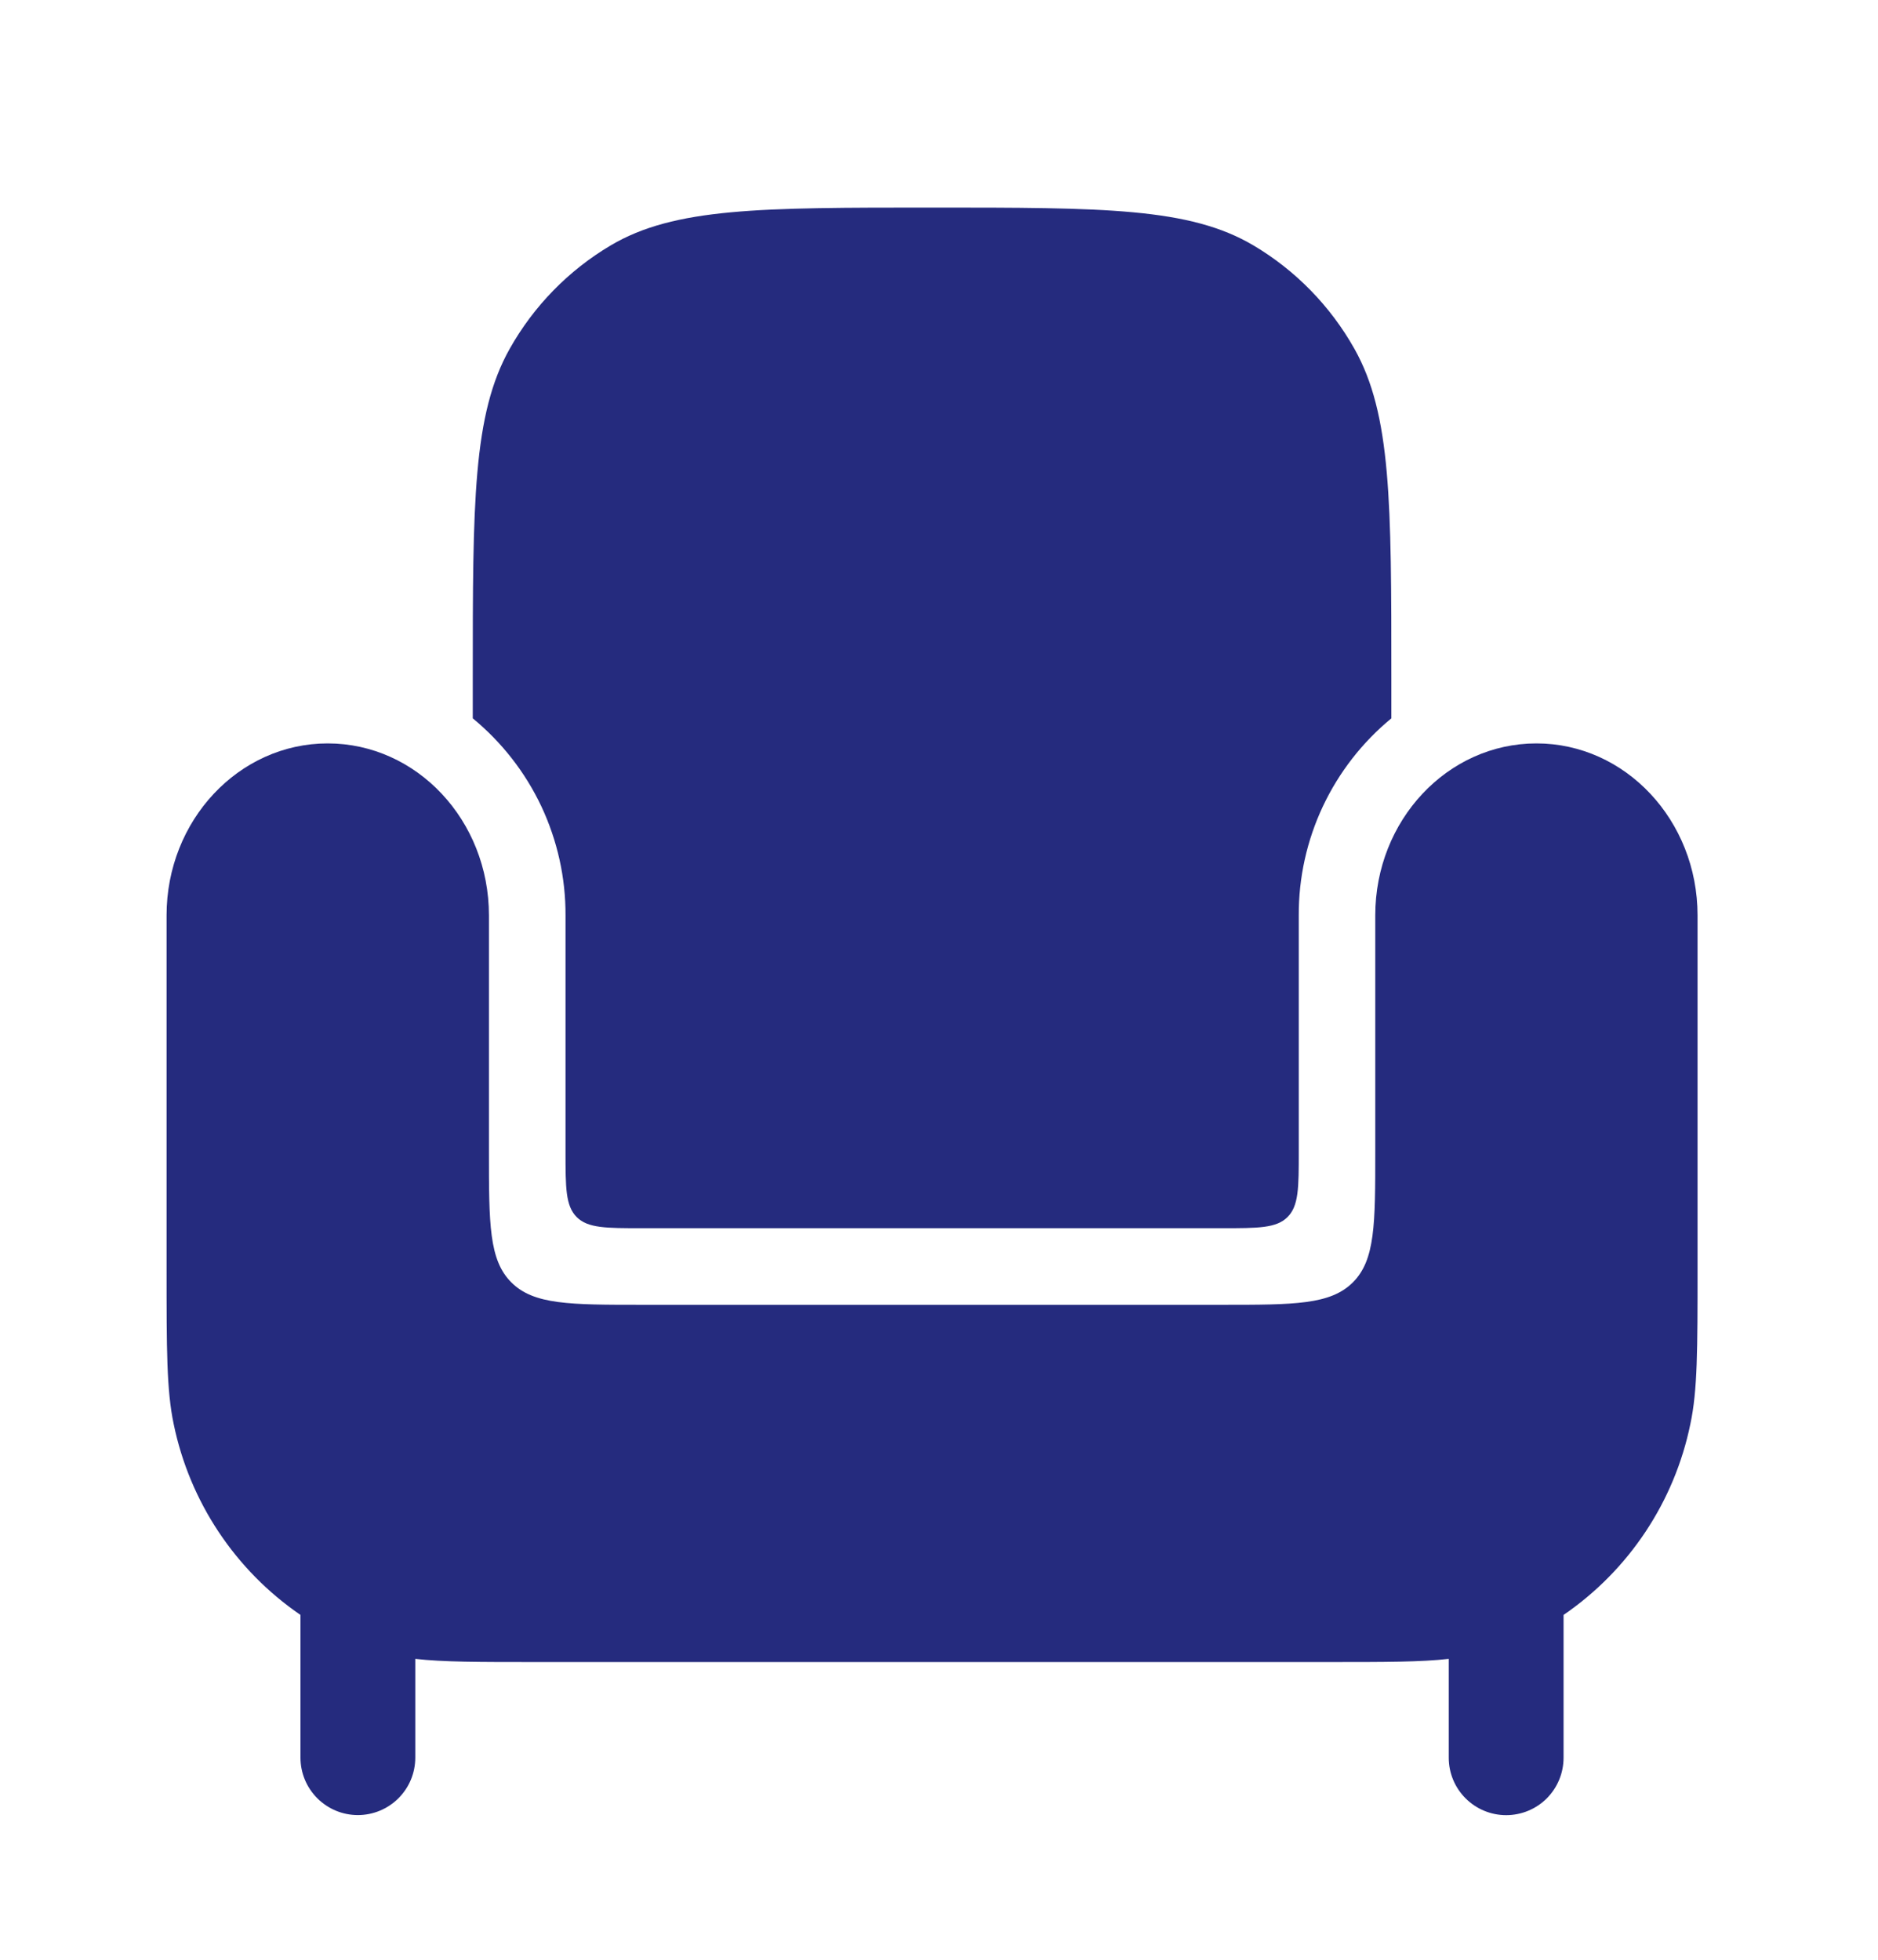 <?xml version="1.0" encoding="UTF-8"?> <svg xmlns="http://www.w3.org/2000/svg" width="23" height="24" viewBox="0 0 23 24" fill="none"><path d="M16.27 20.354H6.559C5.86 20.354 5.424 20.354 5.086 20.315V21.525C5.086 21.712 5.012 21.89 4.88 22.022C4.748 22.154 4.569 22.228 4.383 22.228C4.196 22.228 4.018 22.154 3.886 22.022C3.754 21.89 3.68 21.712 3.68 21.525V19.777C2.879 19.228 2.323 18.39 2.127 17.439C2.04 17.026 2.04 16.529 2.04 15.533V11.21C2.04 10.047 2.924 9.104 4.013 9.104C5.104 9.104 5.988 10.046 5.988 11.21V14.104C5.988 14.988 5.988 15.431 6.262 15.704C6.536 15.979 6.979 15.979 7.863 15.979H14.968C15.851 15.979 16.294 15.979 16.569 15.704C16.843 15.431 16.843 14.988 16.843 14.104V11.21C16.843 10.047 17.726 9.104 18.817 9.104C19.906 9.104 20.79 10.046 20.79 11.21V15.533C20.79 16.529 20.79 17.027 20.702 17.439C20.507 18.39 19.95 19.228 19.149 19.777V21.526C19.149 21.713 19.075 21.891 18.944 22.023C18.812 22.155 18.633 22.229 18.446 22.229C18.26 22.229 18.081 22.155 17.949 22.023C17.817 21.891 17.743 21.713 17.743 21.526V20.315C17.406 20.354 16.969 20.354 16.27 20.354Z" fill="#252B7E"></path><path d="M5.79 8.797V8.311C5.79 6.155 5.79 5.076 6.242 4.272C6.536 3.749 6.962 3.312 7.478 3.006C8.26 2.542 9.312 2.542 11.415 2.542C13.518 2.542 14.57 2.542 15.352 3.006C15.865 3.31 16.292 3.746 16.588 4.272C17.04 5.076 17.04 6.154 17.04 8.311V8.797C16.684 9.09 16.398 9.458 16.201 9.876C16.005 10.293 15.904 10.749 15.906 11.21V14.104C15.906 14.546 15.906 14.767 15.768 14.905C15.631 15.041 15.41 15.041 14.967 15.041H7.864C7.421 15.041 7.2 15.041 7.063 14.905C6.926 14.767 6.926 14.546 6.926 14.104V11.21C6.928 10.749 6.826 10.293 6.63 9.875C6.433 9.458 6.146 9.09 5.79 8.797Z" fill="#252B7E"></path></svg> 